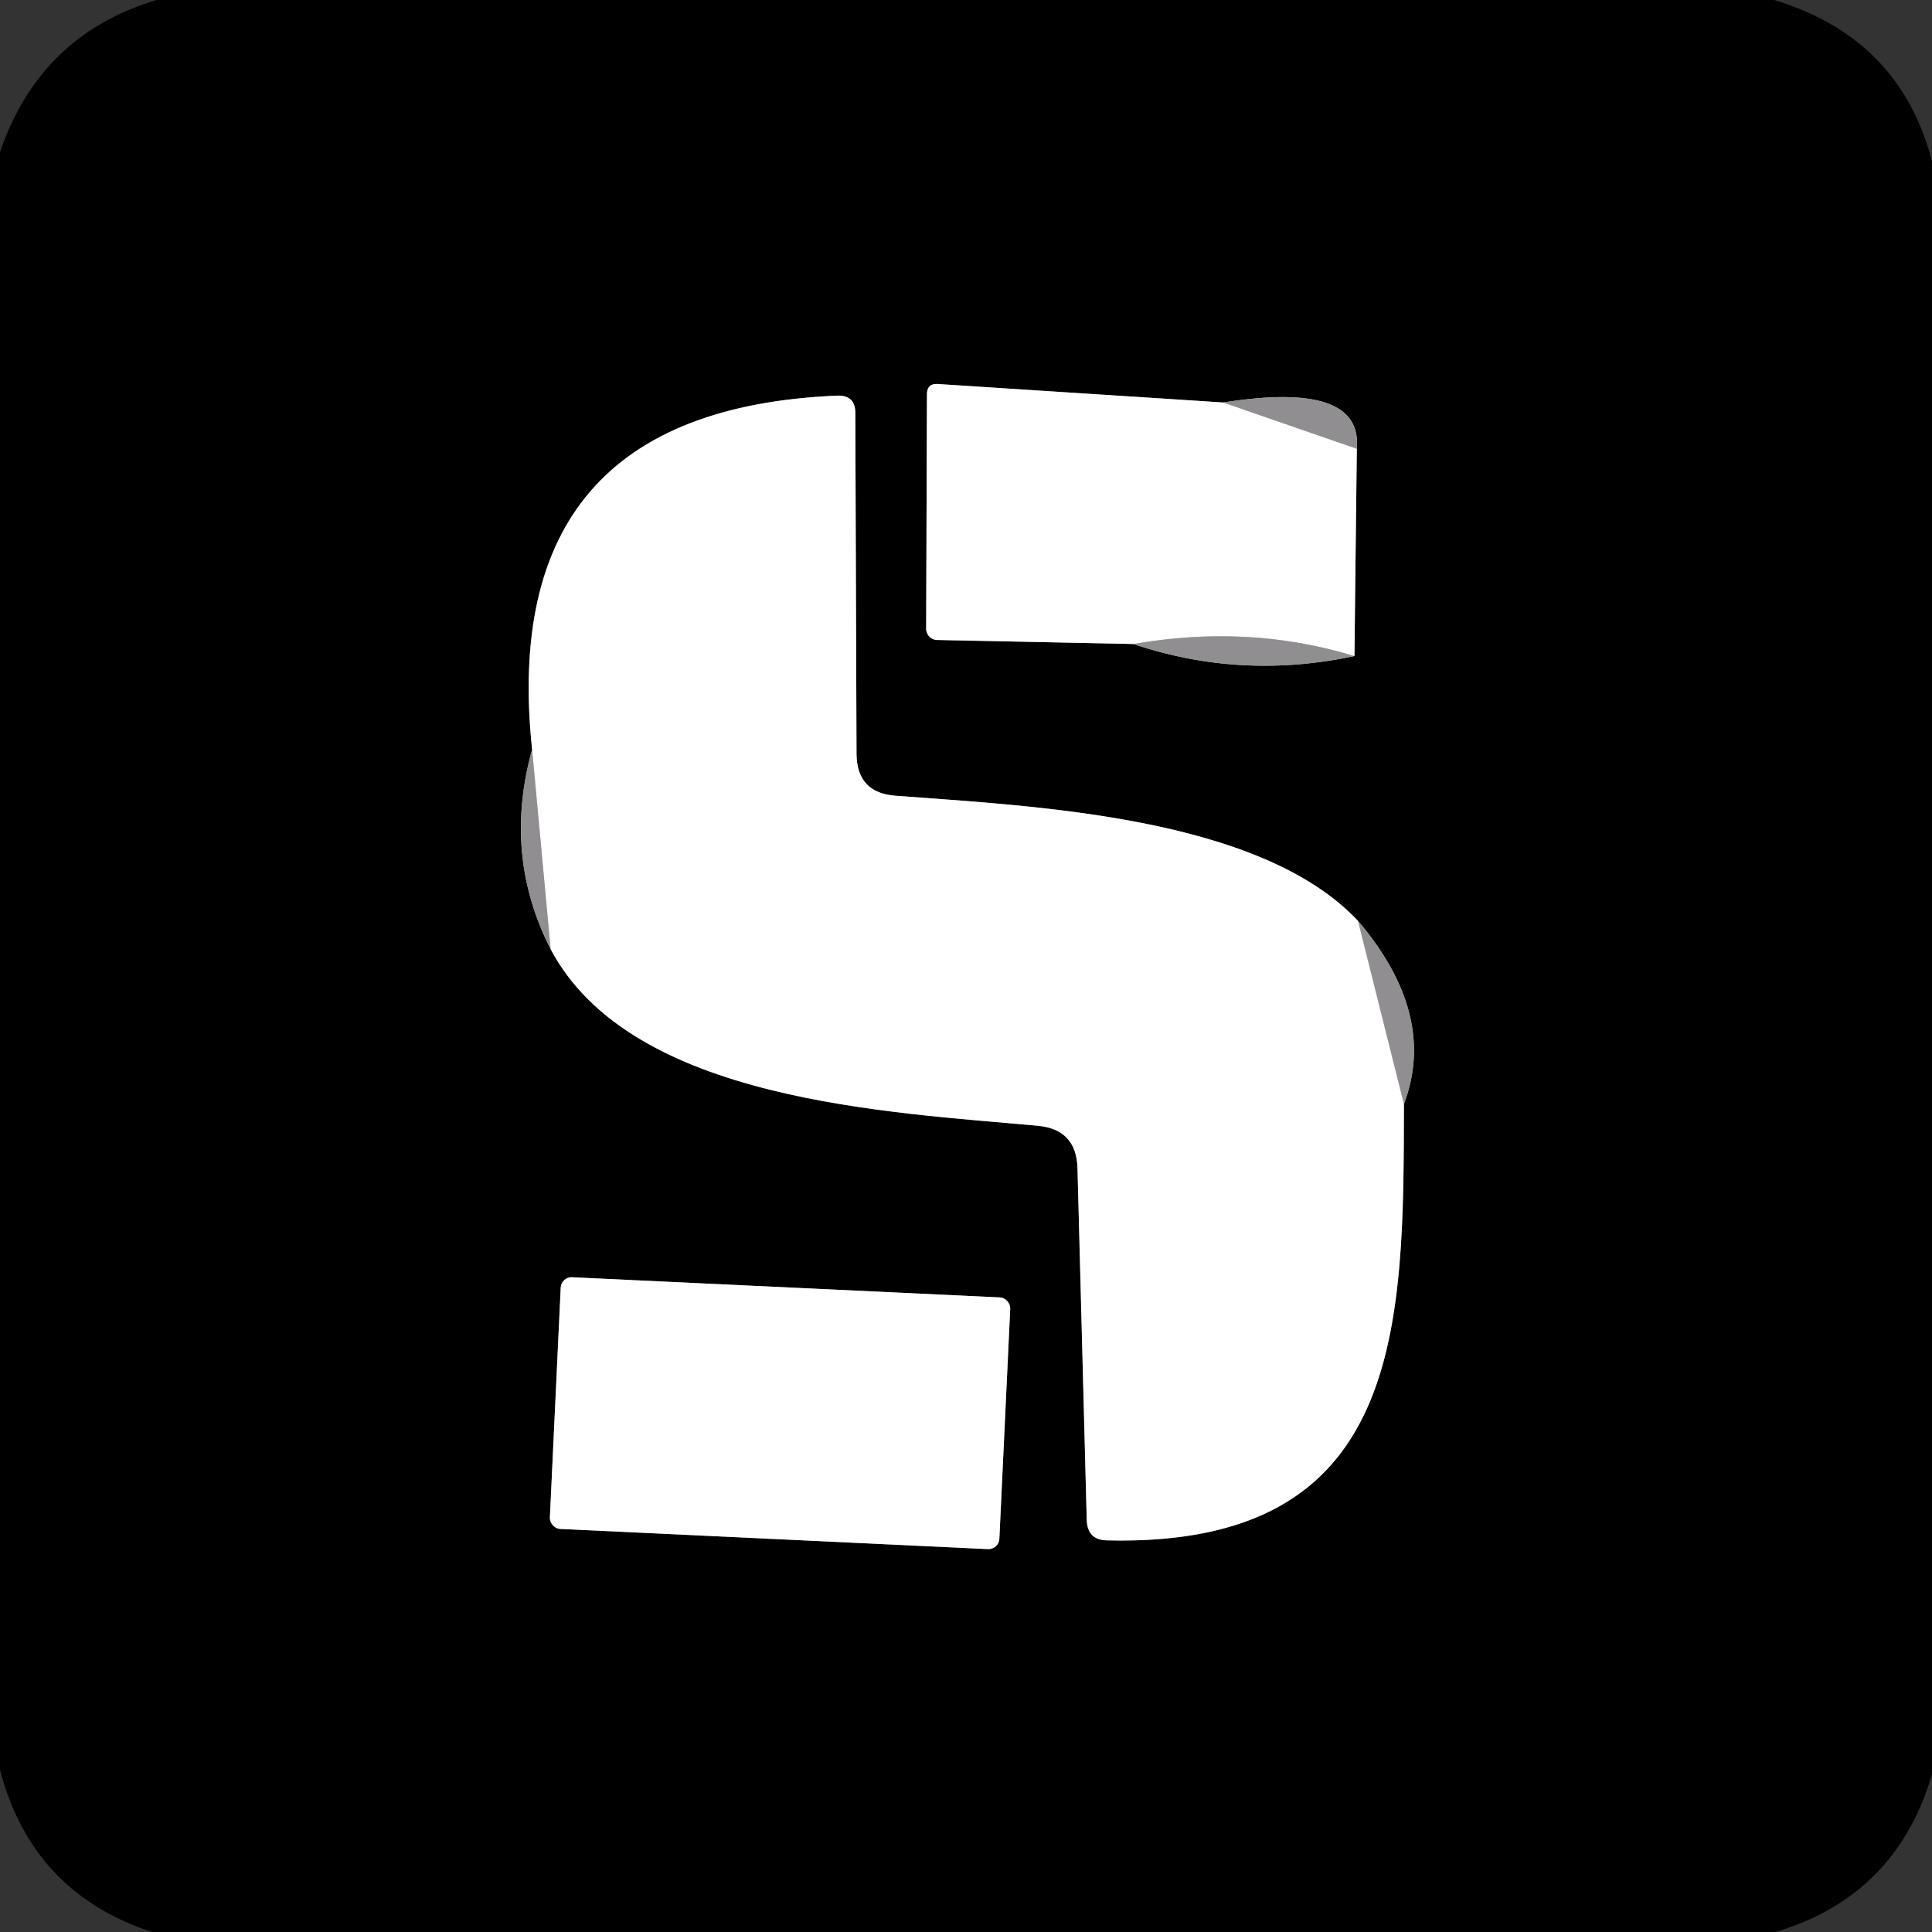 <?xml version="1.0" encoding="UTF-8" standalone="no"?>
<!DOCTYPE svg PUBLIC "-//W3C//DTD SVG 1.1//EN" "http://www.w3.org/Graphics/SVG/1.1/DTD/svg11.dtd">
<svg xmlns="http://www.w3.org/2000/svg" version="1.1" viewBox="0.00 0.00 48.00 48.00">
<rect x="0.00" y="0.00" width="48.00" height="48.00" fill="#333333" stroke="none"/>
<g stroke-width="2.00" fill="none" stroke-linecap="butt">
<path stroke="#484749" vector-effect="non-scaling-stroke" d="
  M 28.16 16.00
  Q 30.83 16.90 33.65 16.30"
/>
<path stroke="#808080" vector-effect="non-scaling-stroke" d="
  M 33.65 16.30
  L 33.71 11.15"
/>
<path stroke="#484749" vector-effect="non-scaling-stroke" d="
  M 33.71 11.15
  Q 33.86 9.45 30.39 10.00"
/>
<path stroke="#808080" vector-effect="non-scaling-stroke" d="
  M 30.39 10.00
  L 23.29 9.54
  Q 23.04 9.53 23.03 9.78
  L 23.01 15.62
  A 0.28 0.28 0.0 0 0 23.29 15.90
  L 28.16 16.00"
/>
<path stroke="#c8c7c8" vector-effect="non-scaling-stroke" d="
  M 30.39 10.00
  L 33.71 11.15"
/>
<path stroke="#c8c7c8" vector-effect="non-scaling-stroke" d="
  M 33.65 16.30
  Q 31.03 15.50 28.16 16.00"
/>
<path stroke="#484749" vector-effect="non-scaling-stroke" d="
  M 13.22 18.62
  Q 12.49 21.25 13.68 23.58"
/>
<path stroke="#808080" vector-effect="non-scaling-stroke" d="
  M 13.68 23.58
  C 15.69 27.38 22.14 27.63 25.79 27.97
  Q 26.74 28.06 26.77 29.02
  L 27.00 37.77
  Q 27.02 38.26 27.50 38.27
  C 34.91 38.45 34.87 32.95 34.88 27.43"
/>
<path stroke="#484749" vector-effect="non-scaling-stroke" d="
  M 34.88 27.43
  Q 35.72 25.21 33.74 22.88"
/>
<path stroke="#808080" vector-effect="non-scaling-stroke" d="
  M 33.74 22.88
  C 31.29 20.27 25.67 20.03 22.25 19.77
  Q 21.29 19.70 21.28 18.73
  L 21.25 10.26
  Q 21.25 9.81 20.79 9.83
  Q 12.33 10.19 13.22 18.62"
/>
<path stroke="#c8c7c8" vector-effect="non-scaling-stroke" d="
  M 33.74 22.88
  L 34.88 27.43"
/>
<path stroke="#c8c7c8" vector-effect="non-scaling-stroke" d="
  M 13.68 23.58
  L 13.22 18.62"
/>
<path stroke="#808080" vector-effect="non-scaling-stroke" d="
  M 25.099 32.517
  A 0.27 0.27 0.0 0 0 24.841 32.234
  L 14.213 31.733
  A 0.27 0.27 0.0 0 0 13.931 31.99
  L 13.662 37.703
  A 0.27 0.27 0.0 0 0 13.918 37.986
  L 24.547 38.487
  A 0.27 0.27 0.0 0 0 24.829 38.23
  L 25.099 32.517"
/>
</g>
<path fill="#000000" d="
  M 3.89 0.00
  L 44.08 0.00
  Q 47.21 0.95 48.00 4.01
  L 48.00 44.08
  Q 47.11 47.11 44.11 48.00
  L 3.78 48.00
  Q 0.80 47.03 0.00 43.97
  L 0.00 3.78
  Q 0.99 0.87 3.89 0.00
  Z
  M 28.16 16.00
  Q 30.83 16.90 33.65 16.30
  L 33.71 11.15
  Q 33.86 9.45 30.39 10.00
  L 23.29 9.54
  Q 23.04 9.53 23.03 9.78
  L 23.01 15.62
  A 0.28 0.28 0.0 0 0 23.29 15.90
  L 28.16 16.00
  Z
  M 13.22 18.62
  Q 12.49 21.25 13.68 23.58
  C 15.69 27.38 22.14 27.63 25.79 27.97
  Q 26.74 28.06 26.77 29.02
  L 27.00 37.77
  Q 27.02 38.26 27.50 38.27
  C 34.91 38.45 34.87 32.95 34.88 27.43
  Q 35.72 25.21 33.74 22.88
  C 31.29 20.27 25.67 20.03 22.25 19.77
  Q 21.29 19.70 21.28 18.73
  L 21.25 10.26
  Q 21.25 9.81 20.79 9.83
  Q 12.33 10.19 13.22 18.62
  Z
  M 25.099 32.517
  A 0.27 0.27 0.0 0 0 24.841 32.234
  L 14.213 31.733
  A 0.27 0.27 0.0 0 0 13.931 31.99
  L 13.662 37.703
  A 0.27 0.27 0.0 0 0 13.918 37.986
  L 24.547 38.487
  A 0.27 0.27 0.0 0 0 24.829 38.23
  L 25.099 32.517
  Z"
/>
<path fill="#ffffff" d="
  M 30.39 10.00
  L 33.71 11.15
  L 33.65 16.30
  Q 31.03 15.50 28.16 16.00
  L 23.29 15.90
  A 0.28 0.28 0.0 0 1 23.01 15.62
  L 23.03 9.78
  Q 23.04 9.53 23.29 9.54
  L 30.39 10.00
  Z"
/>
<path fill="#ffffff" d="
  M 33.74 22.88
  L 34.88 27.43
  C 34.87 32.95 34.91 38.45 27.50 38.27
  Q 27.02 38.26 27.00 37.77
  L 26.77 29.02
  Q 26.74 28.06 25.79 27.97
  C 22.14 27.63 15.69 27.38 13.68 23.58
  L 13.22 18.62
  Q 12.33 10.19 20.79 9.83
  Q 21.25 9.81 21.25 10.26
  L 21.28 18.73
  Q 21.29 19.70 22.25 19.77
  C 25.67 20.03 31.29 20.27 33.74 22.88
  Z"
/>
<path fill="#908e91" d="
  M 33.71 11.15
  L 30.39 10.00
  Q 33.86 9.45 33.71 11.15
  Z"
/>
<path fill="#908e91" d="
  M 28.16 16.00
  Q 31.03 15.50 33.65 16.30
  Q 30.83 16.90 28.16 16.00
  Z"
/>
<path fill="#908e91" d="
  M 13.22 18.62
  L 13.68 23.58
  Q 12.49 21.25 13.22 18.62
  Z"
/>
<path fill="#908e91" d="
  M 33.74 22.88
  Q 35.72 25.21 34.88 27.43
  L 33.74 22.88
  Z"
/>
<rect fill="#ffffff" x="-5.59" y="-3.13" transform="translate(19.38,35.11) rotate(2.7)" width="11.18" height="6.26" rx="0.27"/>
</svg>
